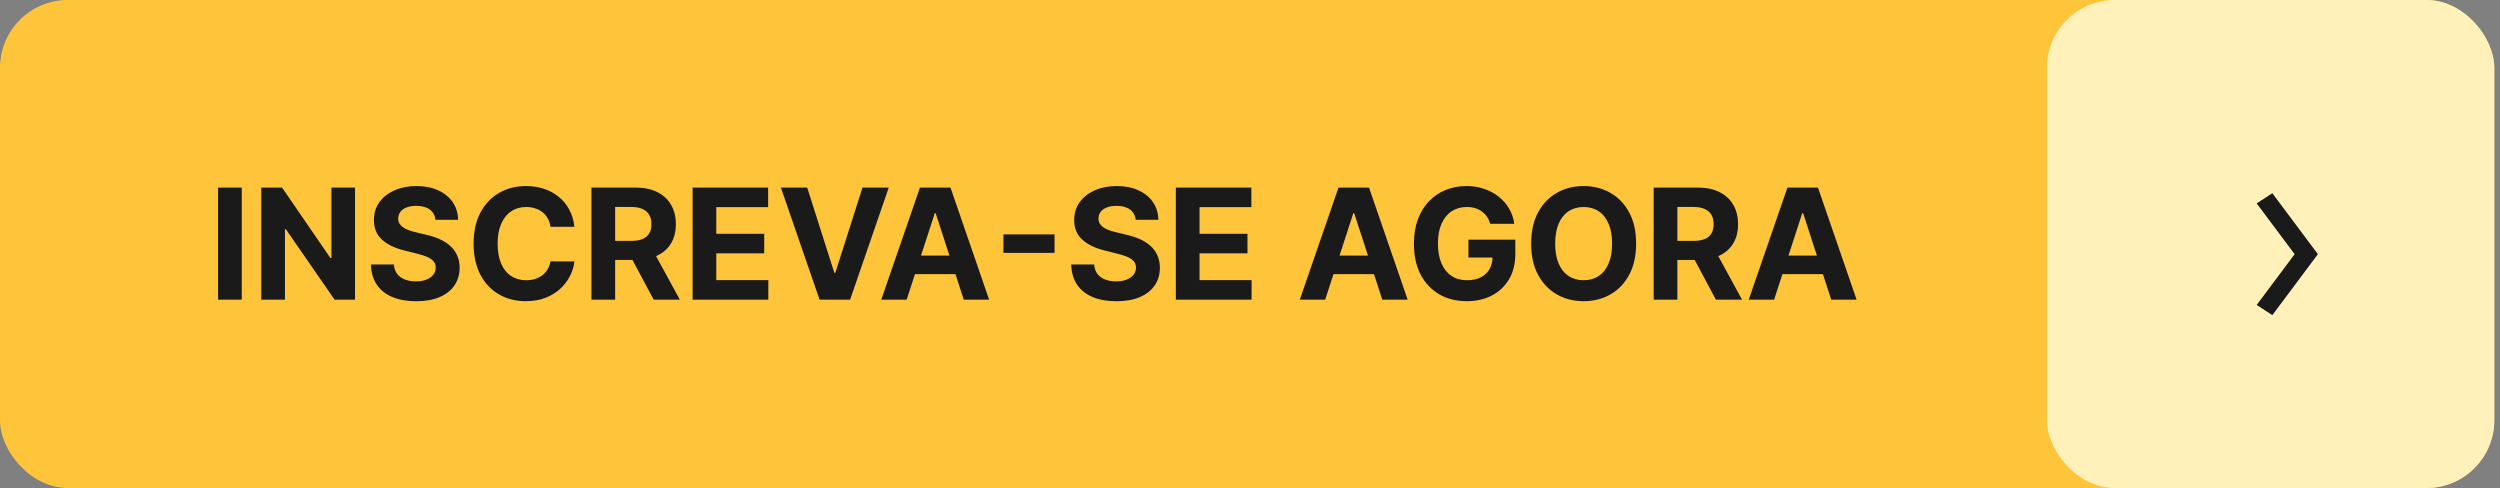 <svg xmlns="http://www.w3.org/2000/svg" width="292" height="57" viewBox="0 0 292 57" fill="none"><rect x="0" y="0" width="292" height="57" fill="#808080" stroke="none"/><rect width="291.333" height="57" rx="7.917" fill="#FFC53A"></rect><rect x="239.083" width="52.25" height="57" rx="7.917" fill="#FFF1B9"></rect><path d="M28.239 21.909V35H25.471V21.909H28.239ZM41.466 21.909V35H39.075L33.38 26.761H33.284V35H30.516V21.909H32.945L38.596 30.142H38.711V21.909H41.466ZM50.854 25.674C50.803 25.158 50.584 24.758 50.196 24.472C49.808 24.187 49.282 24.044 48.617 24.044C48.165 24.044 47.784 24.108 47.473 24.236C47.162 24.359 46.923 24.532 46.757 24.754C46.595 24.975 46.514 25.227 46.514 25.508C46.505 25.742 46.554 25.947 46.661 26.121C46.772 26.296 46.923 26.447 47.115 26.575C47.306 26.699 47.528 26.808 47.779 26.901C48.031 26.991 48.299 27.067 48.585 27.131L49.761 27.413C50.332 27.541 50.856 27.711 51.334 27.924C51.811 28.137 52.224 28.399 52.574 28.71C52.923 29.021 53.194 29.388 53.385 29.81C53.581 30.232 53.681 30.715 53.686 31.261C53.681 32.062 53.477 32.756 53.072 33.344C52.672 33.928 52.092 34.382 51.334 34.706C50.579 35.026 49.669 35.185 48.604 35.185C47.547 35.185 46.627 35.023 45.843 34.7C45.063 34.376 44.453 33.896 44.015 33.261C43.58 32.622 43.352 31.832 43.331 30.89H46.009C46.039 31.329 46.164 31.695 46.386 31.989C46.612 32.279 46.912 32.499 47.287 32.648C47.667 32.793 48.095 32.865 48.572 32.865C49.041 32.865 49.448 32.797 49.793 32.66C50.142 32.524 50.413 32.334 50.605 32.092C50.797 31.849 50.892 31.57 50.892 31.254C50.892 30.96 50.805 30.713 50.63 30.513C50.46 30.312 50.209 30.142 49.876 30.001C49.548 29.861 49.145 29.733 48.668 29.618L47.243 29.26C46.139 28.991 45.267 28.572 44.628 28.001C43.989 27.43 43.672 26.66 43.676 25.693C43.672 24.901 43.883 24.208 44.309 23.616C44.739 23.023 45.329 22.561 46.079 22.229C46.829 21.896 47.681 21.73 48.636 21.73C49.608 21.73 50.456 21.896 51.18 22.229C51.909 22.561 52.475 23.023 52.88 23.616C53.285 24.208 53.494 24.894 53.507 25.674H50.854ZM67.098 26.492H64.298C64.247 26.13 64.143 25.808 63.985 25.527C63.827 25.241 63.625 24.999 63.378 24.798C63.13 24.598 62.845 24.445 62.521 24.338C62.202 24.232 61.854 24.178 61.479 24.178C60.802 24.178 60.212 24.347 59.709 24.683C59.206 25.016 58.816 25.501 58.539 26.141C58.262 26.776 58.123 27.547 58.123 28.454C58.123 29.388 58.262 30.172 58.539 30.807C58.82 31.442 59.212 31.921 59.715 32.245C60.218 32.569 60.8 32.731 61.46 32.731C61.831 32.731 62.174 32.682 62.489 32.584C62.809 32.486 63.092 32.343 63.339 32.156C63.587 31.964 63.791 31.732 63.953 31.459C64.119 31.186 64.234 30.875 64.298 30.526L67.098 30.538C67.025 31.139 66.844 31.719 66.555 32.277C66.269 32.831 65.883 33.327 65.398 33.766C64.916 34.201 64.341 34.546 63.672 34.802C63.007 35.053 62.255 35.179 61.415 35.179C60.248 35.179 59.204 34.915 58.283 34.386C57.367 33.858 56.643 33.093 56.11 32.092C55.581 31.09 55.317 29.878 55.317 28.454C55.317 27.027 55.586 25.812 56.123 24.811C56.66 23.81 57.388 23.047 58.309 22.523C59.229 21.994 60.265 21.73 61.415 21.73C62.174 21.73 62.877 21.837 63.525 22.05C64.177 22.263 64.754 22.574 65.257 22.983C65.76 23.388 66.169 23.884 66.484 24.472C66.804 25.06 67.008 25.734 67.098 26.492ZM69.083 35V21.909H74.247C75.236 21.909 76.08 22.086 76.779 22.44C77.482 22.789 78.017 23.285 78.383 23.929C78.754 24.568 78.939 25.32 78.939 26.185C78.939 27.055 78.752 27.803 78.377 28.429C78.002 29.051 77.458 29.528 76.747 29.861C76.039 30.193 75.183 30.359 74.177 30.359H70.719V28.135H73.73C74.258 28.135 74.697 28.062 75.046 27.918C75.396 27.773 75.656 27.555 75.826 27.266C76.001 26.976 76.088 26.616 76.088 26.185C76.088 25.751 76.001 25.384 75.826 25.086C75.656 24.788 75.394 24.562 75.04 24.408C74.691 24.251 74.249 24.172 73.717 24.172H71.85V35H69.083ZM76.152 29.043L79.406 35H76.35L73.167 29.043H76.152ZM80.895 35V21.909H89.716V24.191H83.663V27.31H89.262V29.592H83.663V32.718H89.742V35H80.895ZM94.282 21.909L97.446 31.855H97.567L100.738 21.909H103.806L99.293 35H95.726L91.207 21.909H94.282ZM105.898 35H102.932L107.451 21.909H111.018L115.53 35H112.564L109.285 24.901H109.183L105.898 35ZM105.712 29.854H112.718V32.015H105.712V29.854ZM123.172 27.374V29.535H117.202V27.374H123.172ZM132.645 25.674C132.594 25.158 132.375 24.758 131.987 24.472C131.599 24.187 131.073 24.044 130.408 24.044C129.956 24.044 129.575 24.108 129.264 24.236C128.953 24.359 128.714 24.532 128.548 24.754C128.386 24.975 128.305 25.227 128.305 25.508C128.296 25.742 128.345 25.947 128.452 26.121C128.563 26.296 128.714 26.447 128.906 26.575C129.098 26.699 129.319 26.808 129.571 26.901C129.822 26.991 130.09 27.067 130.376 27.131L131.552 27.413C132.123 27.541 132.647 27.711 133.125 27.924C133.602 28.137 134.015 28.399 134.365 28.71C134.714 29.021 134.985 29.388 135.176 29.81C135.372 30.232 135.473 30.715 135.477 31.261C135.473 32.062 135.268 32.756 134.863 33.344C134.463 33.928 133.883 34.382 133.125 34.706C132.37 35.026 131.46 35.185 130.395 35.185C129.338 35.185 128.418 35.023 127.634 34.7C126.854 34.376 126.245 33.896 125.806 33.261C125.371 32.622 125.143 31.832 125.122 30.89H127.8C127.83 31.329 127.955 31.695 128.177 31.989C128.403 32.279 128.703 32.499 129.078 32.648C129.458 32.793 129.886 32.865 130.363 32.865C130.832 32.865 131.239 32.797 131.584 32.66C131.933 32.524 132.204 32.334 132.396 32.092C132.588 31.849 132.683 31.57 132.683 31.254C132.683 30.96 132.596 30.713 132.421 30.513C132.251 30.312 132 30.142 131.667 30.001C131.339 29.861 130.936 29.733 130.459 29.618L129.034 29.26C127.93 28.991 127.058 28.572 126.419 28.001C125.78 27.43 125.463 26.66 125.467 25.693C125.463 24.901 125.674 24.208 126.1 23.616C126.53 23.023 127.12 22.561 127.87 22.229C128.62 21.896 129.473 21.73 130.427 21.73C131.399 21.73 132.247 21.896 132.971 22.229C133.7 22.561 134.267 23.023 134.671 23.616C135.076 24.208 135.285 24.894 135.298 25.674H132.645ZM137.338 35V21.909H146.159V24.191H140.106V27.31H145.706V29.592H140.106V32.718H146.185V35H137.338ZM154.782 35H151.816L156.336 21.909H159.902L164.415 35H161.449L158.17 24.901H158.068L154.782 35ZM154.597 29.854H161.603V32.015H154.597V29.854ZM174.056 26.141C173.966 25.829 173.841 25.555 173.679 25.316C173.517 25.073 173.319 24.869 173.084 24.702C172.854 24.532 172.59 24.402 172.292 24.312C171.998 24.223 171.672 24.178 171.314 24.178C170.645 24.178 170.057 24.345 169.55 24.677C169.047 25.009 168.655 25.493 168.373 26.128C168.092 26.759 167.952 27.53 167.952 28.442C167.952 29.354 168.09 30.129 168.367 30.768C168.644 31.408 169.036 31.896 169.543 32.232C170.05 32.565 170.649 32.731 171.339 32.731C171.966 32.731 172.501 32.62 172.944 32.398C173.391 32.173 173.732 31.855 173.966 31.446C174.205 31.037 174.324 30.553 174.324 29.995L174.887 30.078H171.512V27.994H176.99V29.643C176.99 30.794 176.747 31.783 176.261 32.609C175.775 33.432 175.106 34.067 174.254 34.514C173.402 34.957 172.426 35.179 171.327 35.179C170.099 35.179 169.021 34.908 168.092 34.367C167.163 33.822 166.439 33.048 165.919 32.047C165.403 31.041 165.145 29.848 165.145 28.467C165.145 27.406 165.299 26.46 165.606 25.629C165.917 24.794 166.351 24.087 166.91 23.507C167.468 22.928 168.118 22.486 168.859 22.184C169.601 21.881 170.404 21.73 171.269 21.73C172.011 21.73 172.701 21.839 173.34 22.056C173.979 22.269 174.546 22.572 175.04 22.964C175.539 23.356 175.946 23.822 176.261 24.364C176.577 24.901 176.779 25.493 176.868 26.141H174.056ZM191.099 28.454C191.099 29.882 190.828 31.097 190.287 32.098C189.75 33.099 189.017 33.864 188.088 34.393C187.163 34.917 186.124 35.179 184.969 35.179C183.805 35.179 182.761 34.915 181.837 34.386C180.912 33.858 180.181 33.093 179.644 32.092C179.107 31.09 178.839 29.878 178.839 28.454C178.839 27.027 179.107 25.812 179.644 24.811C180.181 23.81 180.912 23.047 181.837 22.523C182.761 21.994 183.805 21.73 184.969 21.73C186.124 21.73 187.163 21.994 188.088 22.523C189.017 23.047 189.75 23.81 190.287 24.811C190.828 25.812 191.099 27.027 191.099 28.454ZM188.293 28.454C188.293 27.53 188.154 26.75 187.877 26.115C187.604 25.48 187.219 24.999 186.72 24.671C186.222 24.342 185.638 24.178 184.969 24.178C184.3 24.178 183.716 24.342 183.217 24.671C182.719 24.999 182.331 25.48 182.054 26.115C181.781 26.75 181.645 27.53 181.645 28.454C181.645 29.379 181.781 30.159 182.054 30.794C182.331 31.429 182.719 31.91 183.217 32.239C183.716 32.567 184.3 32.731 184.969 32.731C185.638 32.731 186.222 32.567 186.72 32.239C187.219 31.91 187.604 31.429 187.877 30.794C188.154 30.159 188.293 29.379 188.293 28.454ZM193.149 35V21.909H198.314C199.302 21.909 200.146 22.086 200.845 22.44C201.548 22.789 202.083 23.285 202.449 23.929C202.82 24.568 203.006 25.32 203.006 26.185C203.006 27.055 202.818 27.803 202.443 28.429C202.068 29.051 201.525 29.528 200.813 29.861C200.106 30.193 199.249 30.359 198.243 30.359H194.785V28.135H197.796C198.324 28.135 198.763 28.062 199.113 27.918C199.462 27.773 199.722 27.555 199.893 27.266C200.067 26.976 200.155 26.616 200.155 26.185C200.155 25.751 200.067 25.384 199.893 25.086C199.722 24.788 199.46 24.562 199.106 24.408C198.757 24.251 198.316 24.172 197.783 24.172H195.917V35H193.149ZM200.219 29.043L203.472 35H200.417L197.234 29.043H200.219ZM207.218 35H204.252L208.771 21.909H212.338L216.851 35H213.885L210.606 24.901H210.503L207.218 35ZM207.033 29.854H214.038V32.015H207.033V29.854Z" fill="#1A1A1A"></path><path d="M270.729 29.688L265.409 36.809L263.58 35.617L268.014 29.688L263.58 23.758L265.409 22.567L270.729 29.688Z" fill="#1A1A1A"></path></svg>